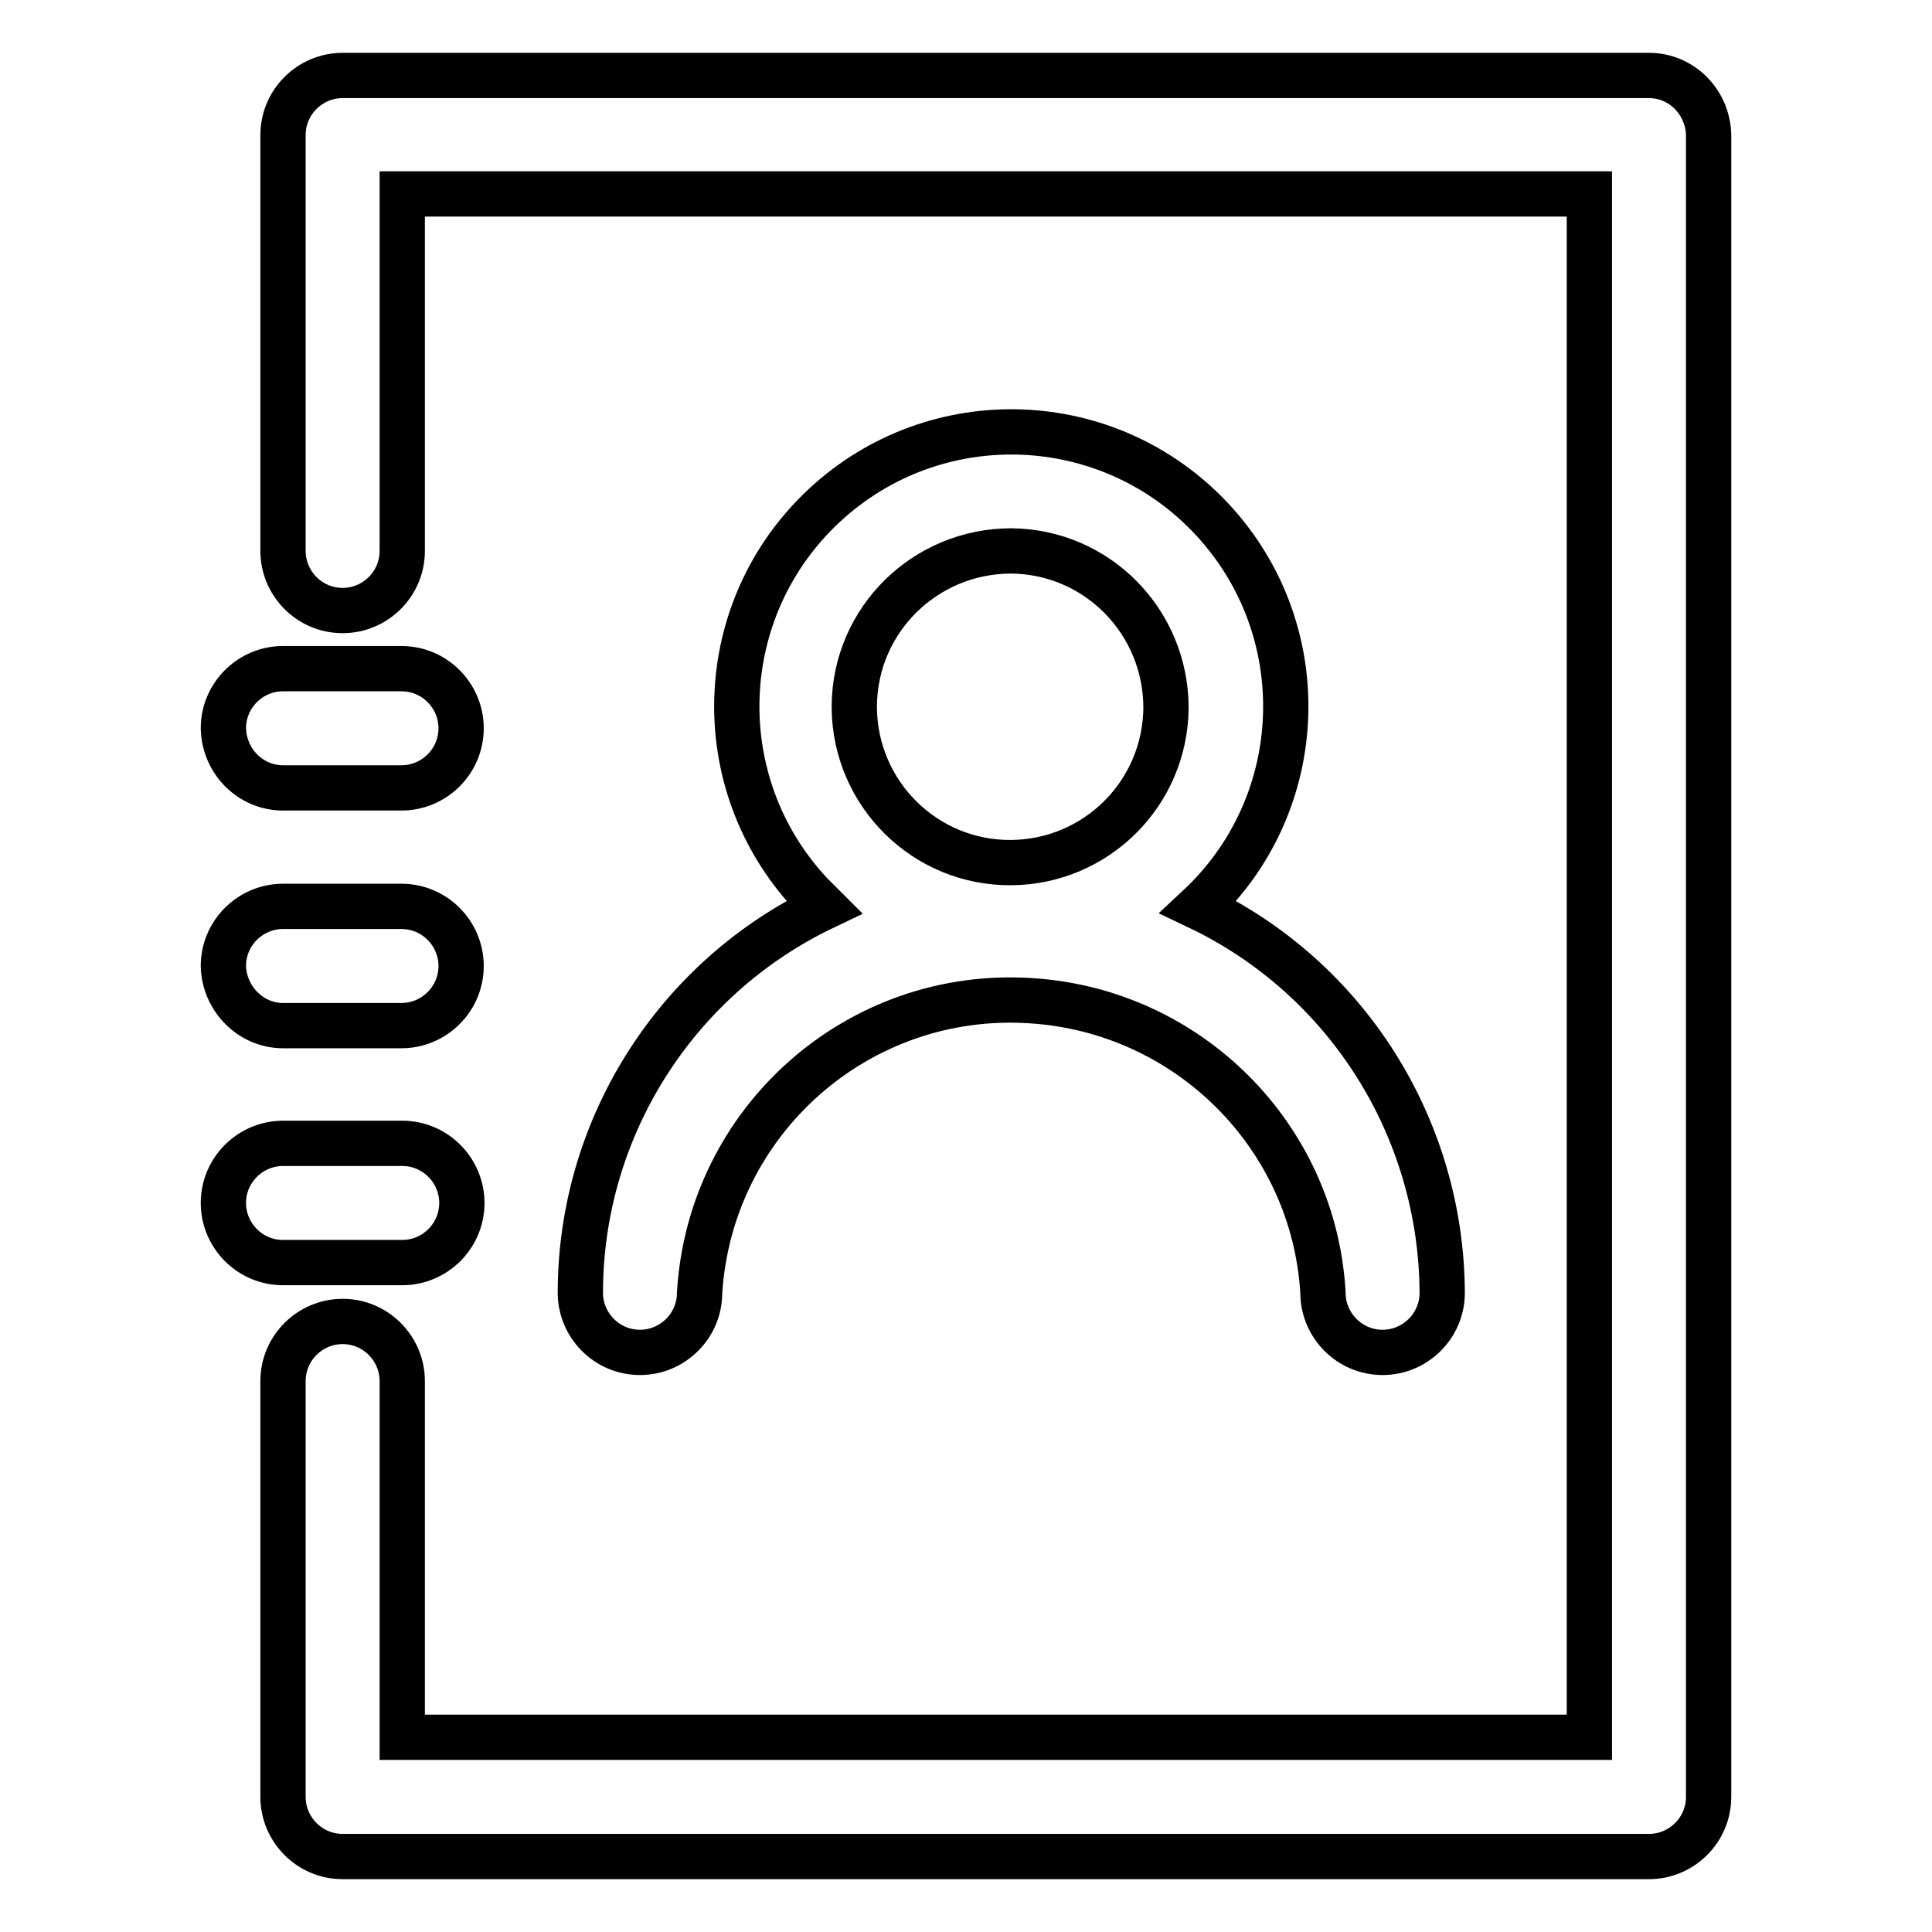 <?xml version="1.0" encoding="utf-8"?>
<!-- Svg Vector Icons : http://www.onlinewebfonts.com/icon -->
<!DOCTYPE svg PUBLIC "-//W3C//DTD SVG 1.1//EN" "http://www.w3.org/Graphics/SVG/1.1/DTD/svg11.dtd">
<svg version="1.1" xmlns="http://www.w3.org/2000/svg" xmlns:xlink="http://www.w3.org/1999/xlink" x="0px" y="0px" viewBox="0 0 256 256" enable-background="new 0 0 256 256" xml:space="preserve">
<g> <path stroke-width="6" fill-opacity="0" stroke="#000000"  d="M218.5,10H45.4c-4.3,0-7.9,3.5-7.9,7.9v55.1c0,4.3,3.5,7.9,7.9,7.9c4.3,0,7.9-3.5,7.9-7.9V25.7h157.3v204.5 H53.3v-47.2c0-4.3-3.5-7.9-7.9-7.9c-4.3,0-7.9,3.5-7.9,7.9v55.1c0,4.3,3.5,7.9,7.9,7.9h173.1c4.3,0,7.9-3.5,7.9-7.9l0,0V17.9 C226.3,13.5,222.8,10,218.5,10L218.5,10z"/> <path stroke-width="6" fill-opacity="0" stroke="#000000"  d="M37.5,104.4h15.7c4.3,0,7.9-3.5,7.9-7.9c0-4.3-3.5-7.9-7.9-7.9H37.5c-4.3,0-7.9,3.5-7.9,7.9 C29.7,100.9,33.2,104.4,37.5,104.4z M37.5,135.9h15.7c4.3,0,7.9-3.5,7.9-7.9c0-4.3-3.5-7.9-7.9-7.9H37.5c-4.3,0-7.9,3.5-7.9,7.9 C29.7,132.3,33.2,135.9,37.5,135.9z M53.3,167.3c4.3,0,7.9-3.5,7.9-7.9c0-4.3-3.5-7.9-7.9-7.9H37.5c-4.3,0-7.9,3.5-7.9,7.9 c0,4.3,3.5,7.9,7.9,7.9H53.3z M76.9,171.3c0,4.3,3.5,7.9,7.9,7.9c4.3,0,7.9-3.5,7.9-7.9l0,0c1.4-22.8,21-40.2,43.9-38.7 c20.8,1.3,37.5,17.9,38.7,38.7c0,4.3,3.5,7.9,7.9,7.9c4.3,0,7.9-3.5,7.9-7.9l0,0c-0.1-21.8-12.6-41.7-32.3-51.1 c14.7-13.7,15.5-36.7,1.8-51.4c-13.7-14.7-36.7-15.5-51.4-1.8c-14.7,13.7-15.5,36.7-1.8,51.4c0.6,0.6,1.2,1.2,1.8,1.8 C89.5,129.6,76.9,149.5,76.9,171.3z M113.2,93.5c0.1-11.4,9.4-20.5,20.8-20.5c11.4,0.1,20.5,9.4,20.5,20.8 c-0.1,11.3-9.2,20.4-20.5,20.5c-11.4,0.1-20.7-9.1-20.8-20.5C113.2,93.8,113.2,93.6,113.2,93.5z"/></g>
</svg>